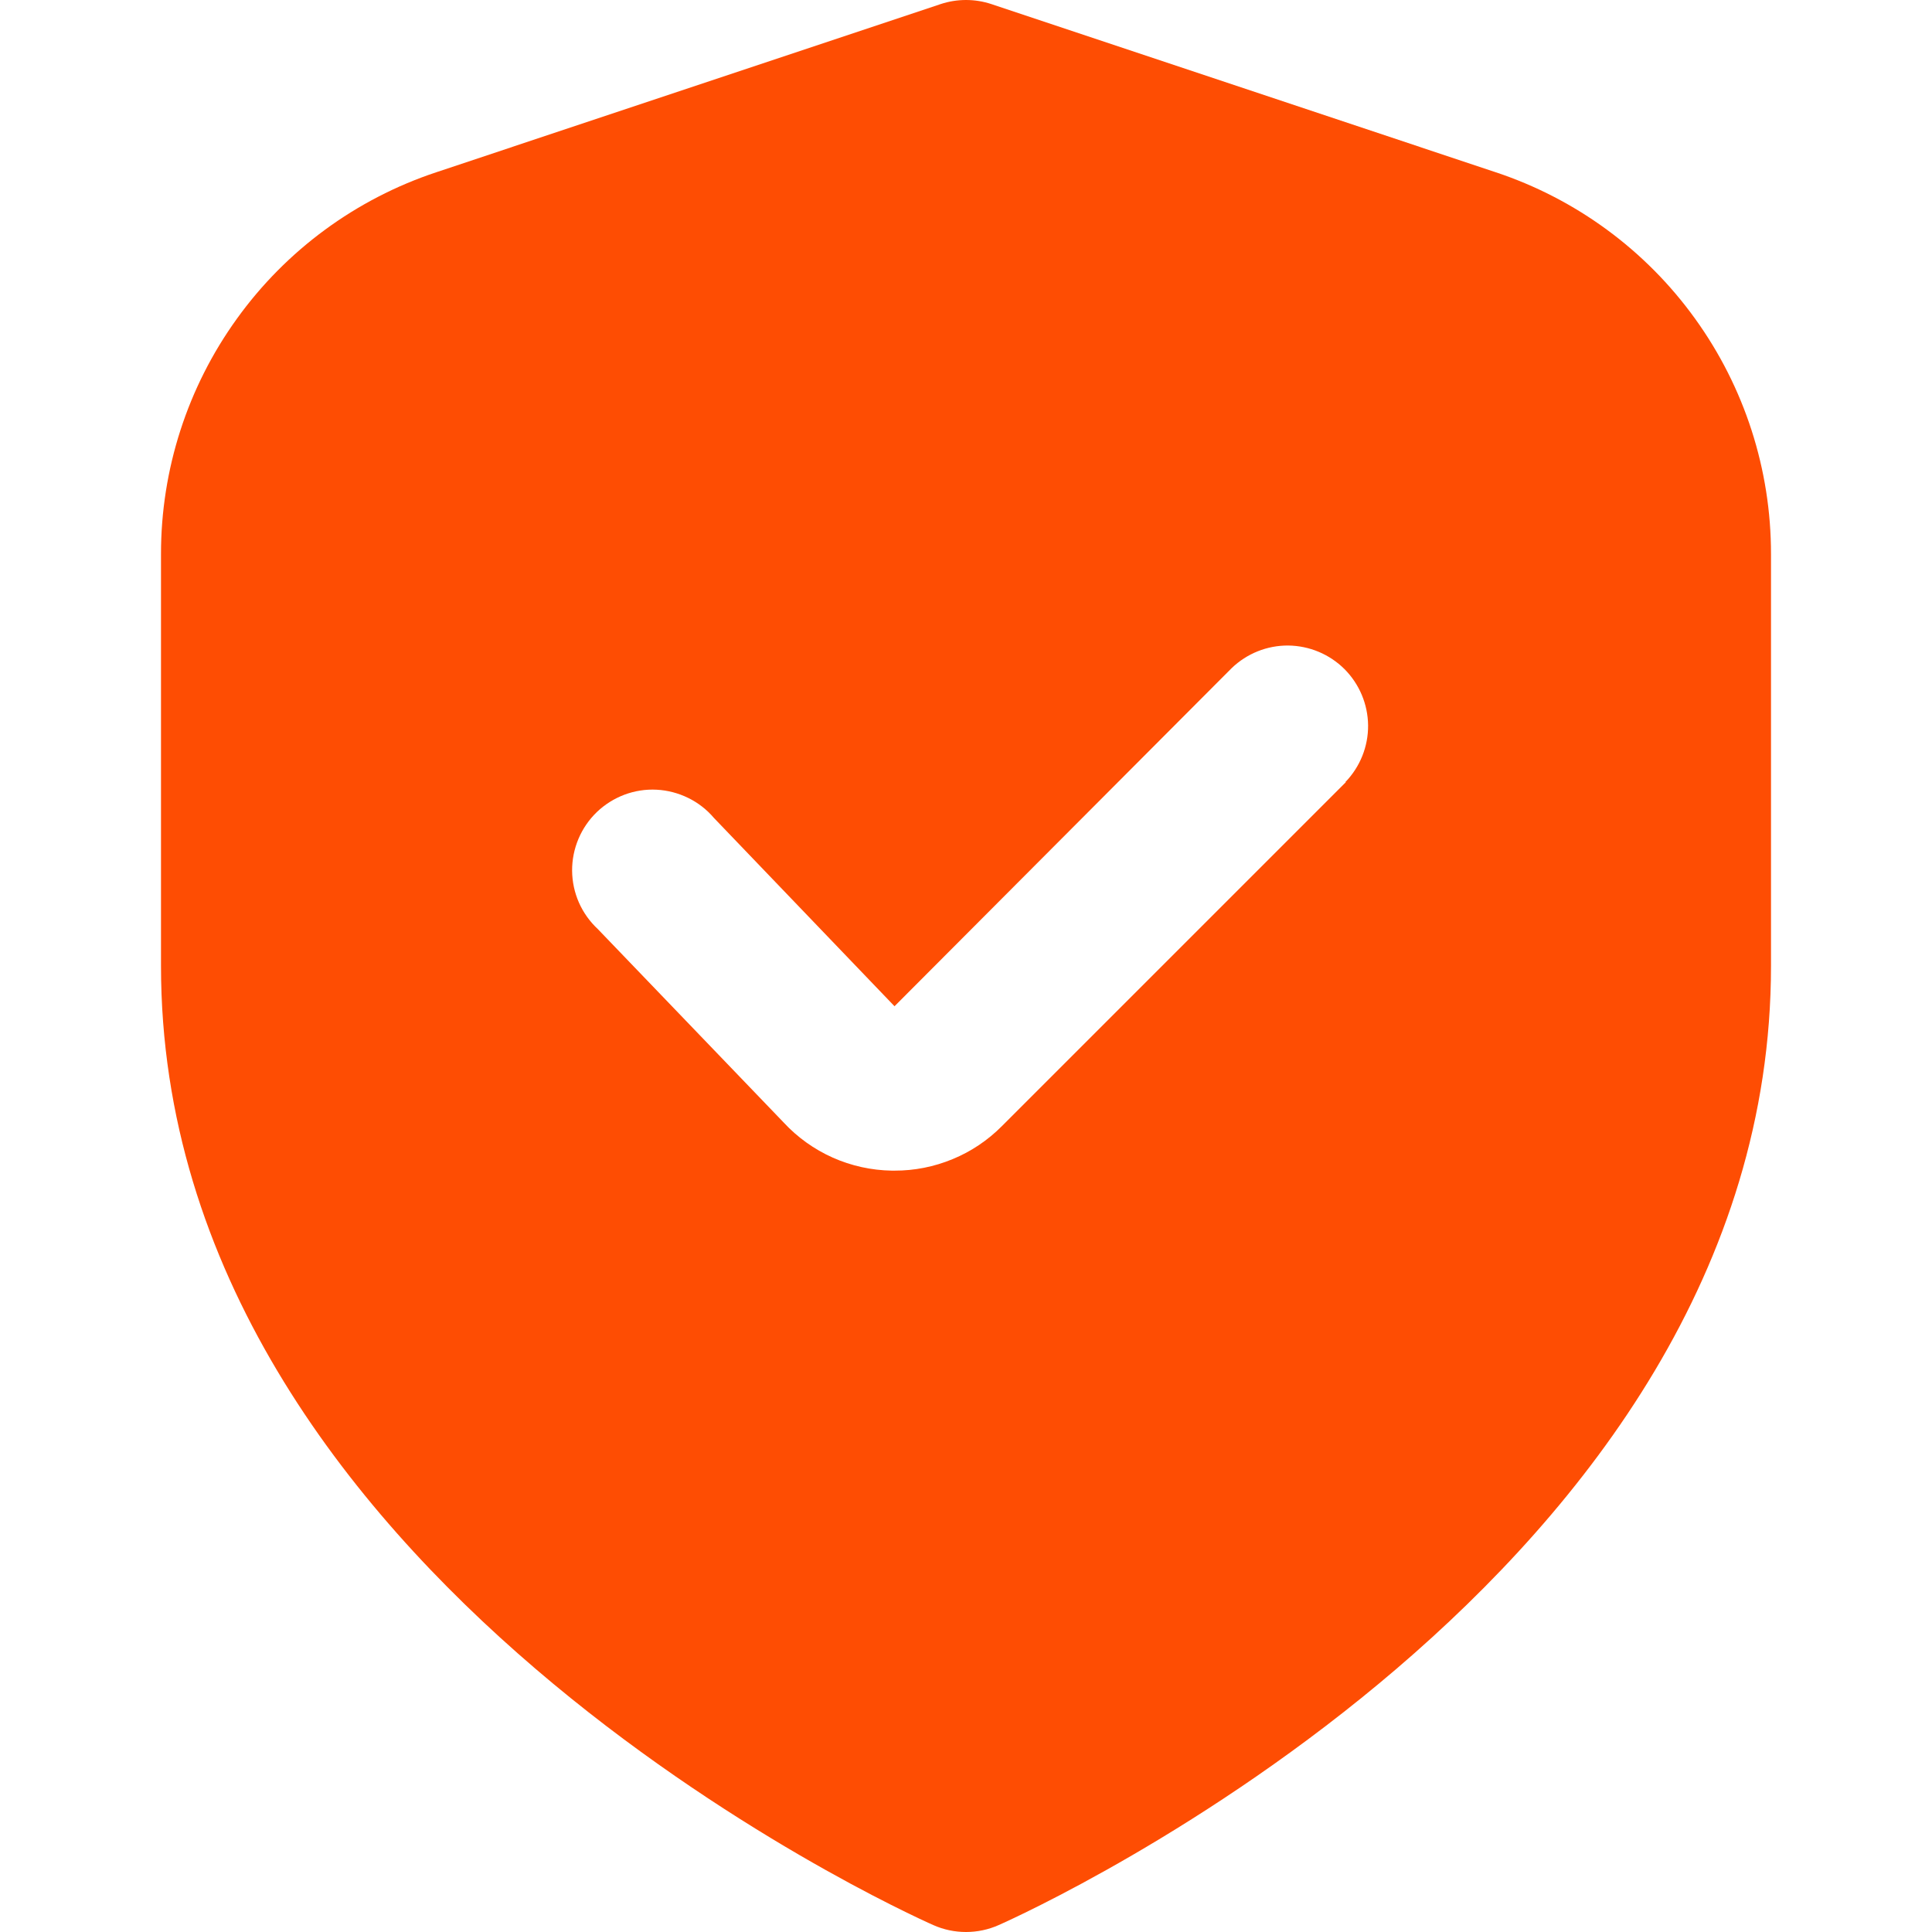 <svg width="24" height="24" viewBox="0 0 24 24" fill="none" xmlns="http://www.w3.org/2000/svg">
<g clip-path="url(#clip0_362_95)">
<path d="M18.581 2.14L12.316 0.051C12.111 -0.017 11.889 -0.017 11.684 0.051L5.419 2.14C4.423 2.471 3.556 3.107 2.943 3.959C2.329 4.81 1.999 5.833 2 6.883V12C2 19.563 11.2 23.74 11.594 23.914C11.722 23.971 11.86 24 12 24C12.14 24 12.278 23.971 12.406 23.914C12.8 23.74 22 19.563 22 12V6.883C22.001 5.833 21.671 4.81 21.057 3.959C20.444 3.107 19.577 2.471 18.581 2.14ZM16.718 9.717L12.446 13.989C12.271 14.165 12.063 14.305 11.834 14.399C11.605 14.494 11.359 14.543 11.111 14.542H11.078C10.825 14.538 10.575 14.483 10.344 14.38C10.113 14.277 9.905 14.128 9.733 13.942L7.427 11.542C7.327 11.449 7.247 11.337 7.192 11.213C7.137 11.088 7.108 10.953 7.107 10.817C7.106 10.681 7.133 10.546 7.186 10.42C7.239 10.295 7.317 10.181 7.415 10.087C7.513 9.993 7.63 9.92 7.757 9.872C7.885 9.824 8.021 9.803 8.157 9.81C8.293 9.817 8.426 9.852 8.549 9.912C8.671 9.972 8.78 10.056 8.868 10.16L11.112 12.5L15.3 8.3C15.489 8.118 15.741 8.017 16.003 8.019C16.266 8.022 16.516 8.127 16.702 8.312C16.887 8.498 16.992 8.748 16.995 9.011C16.997 9.273 16.896 9.525 16.714 9.714L16.718 9.717Z" fill="#FE4D03"/>
</g>
<defs>
<clipPath id="clip0_362_95">
<rect width="24" height="24" fill="white"/>
</clipPath>
</defs>
</svg>
